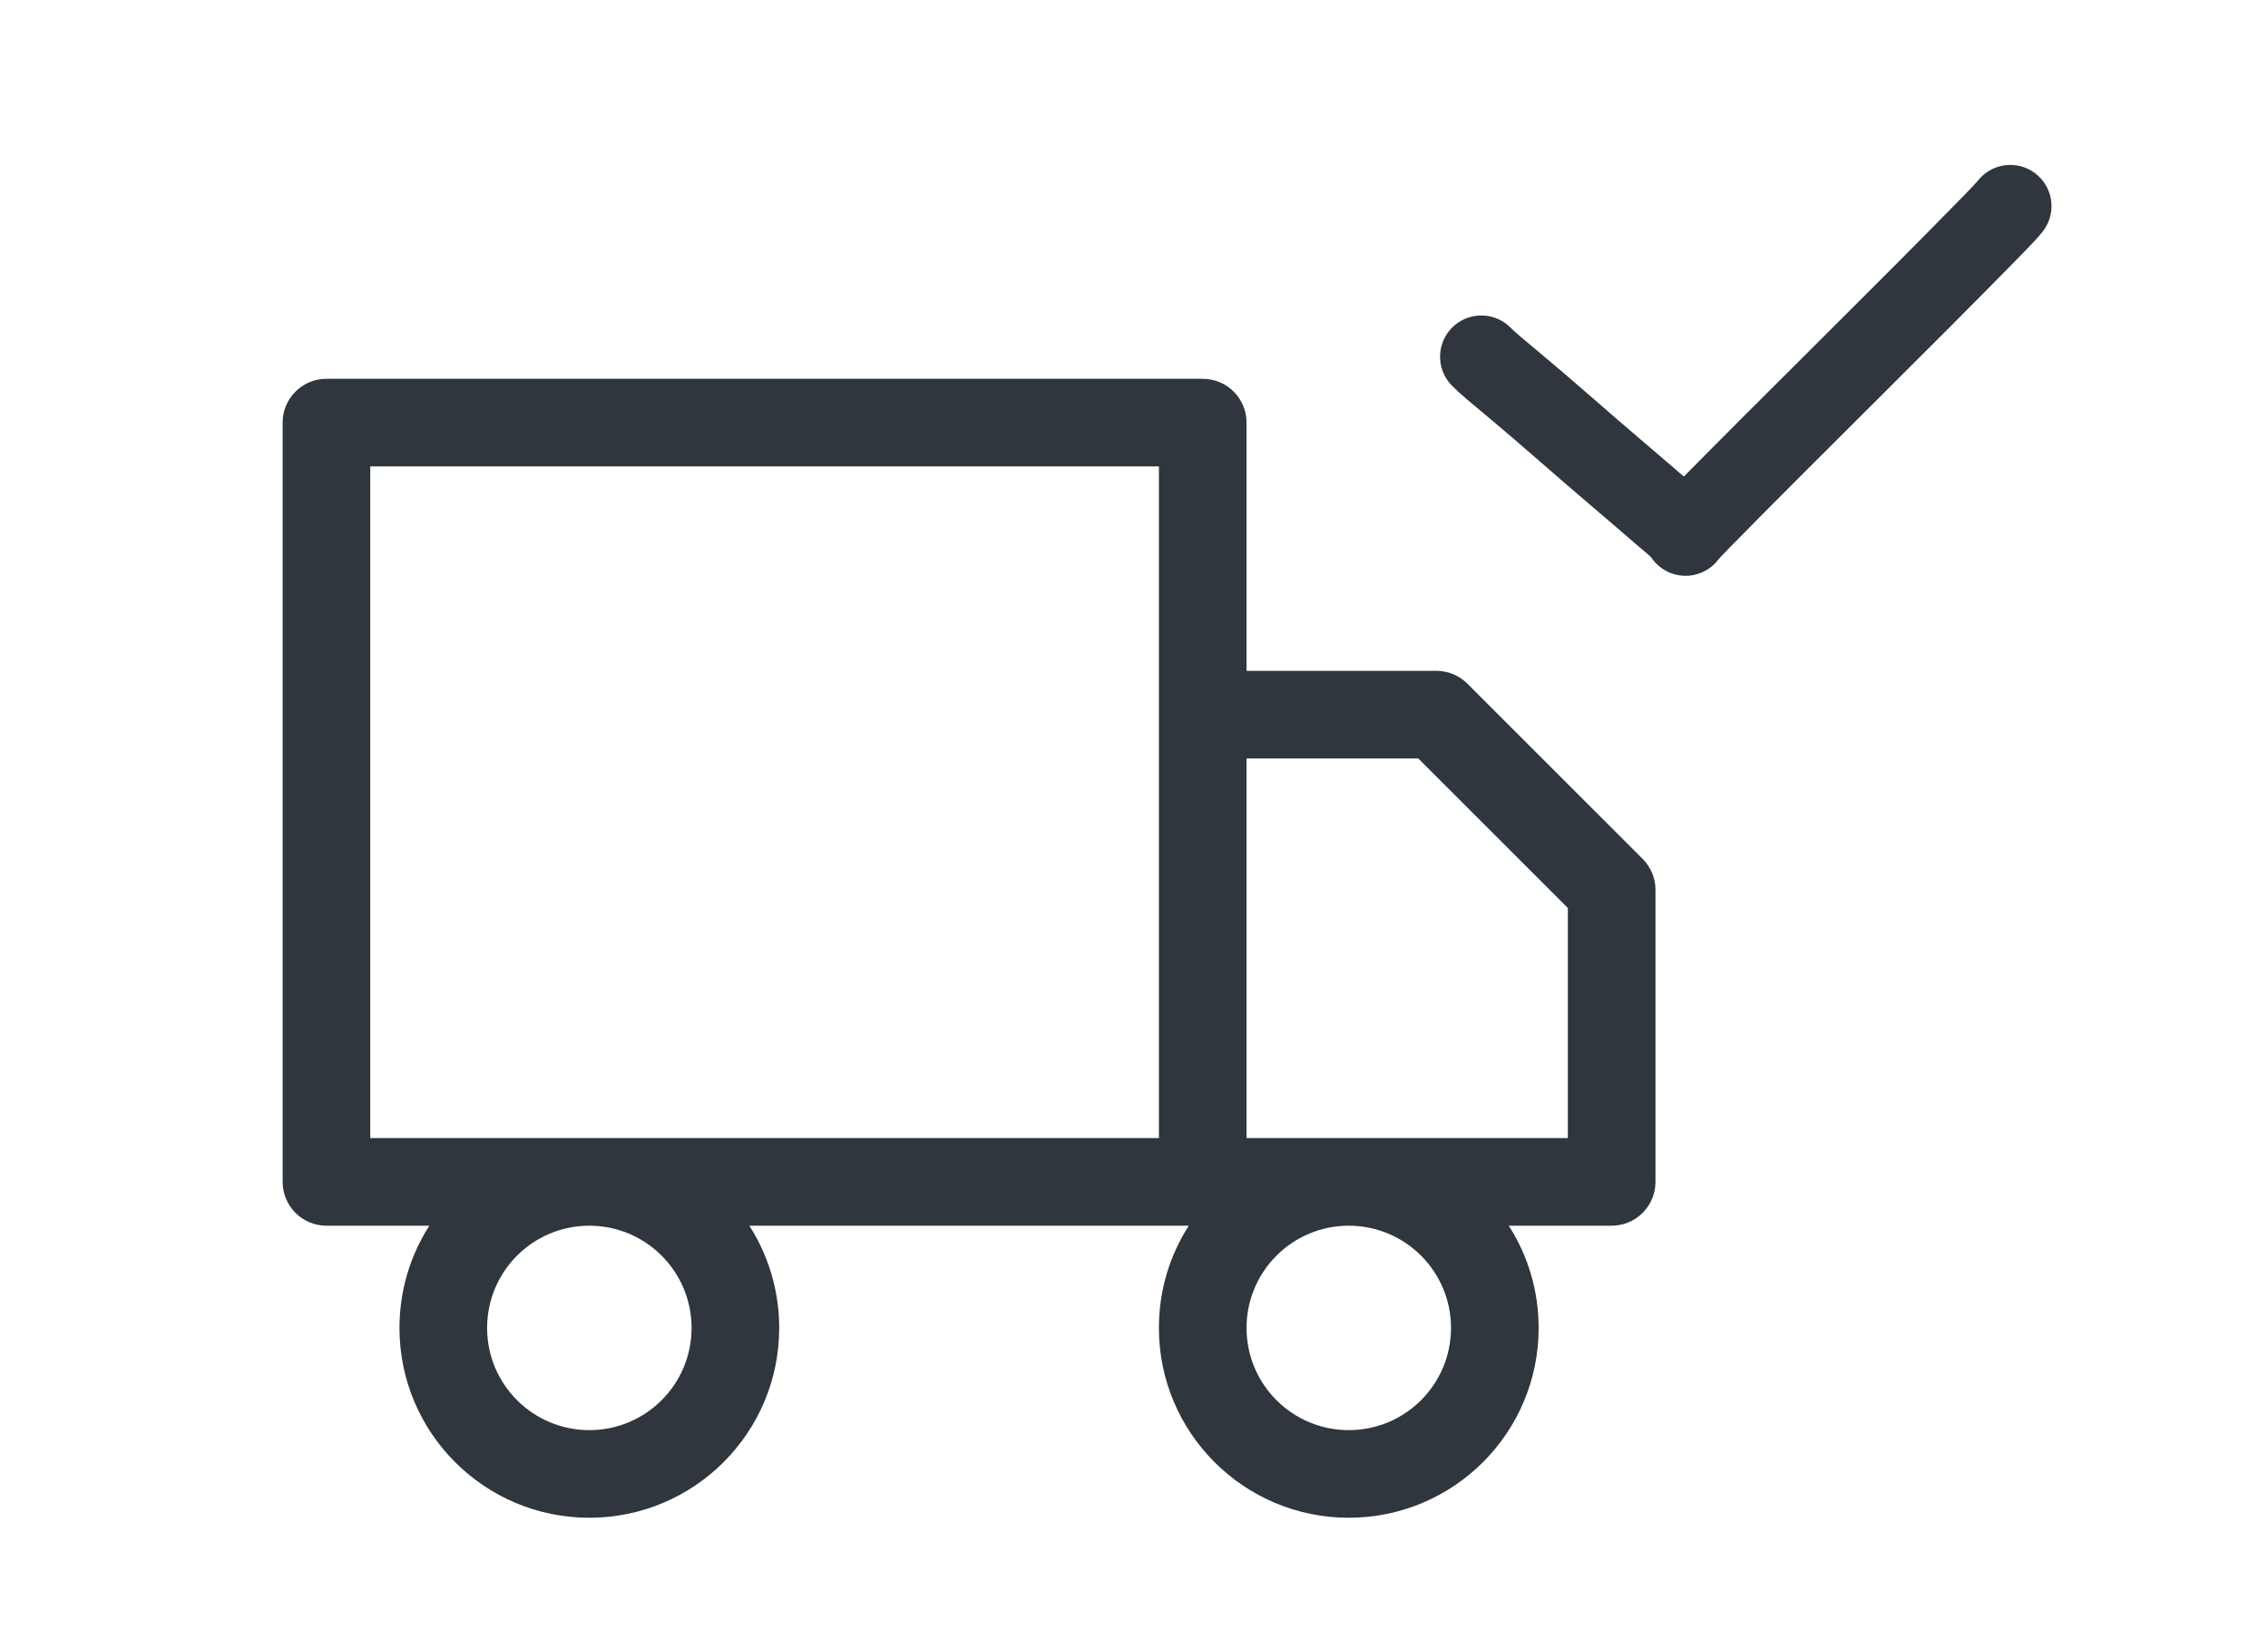 <svg width="110" height="80" viewBox="0 0 110 80" fill="none" xmlns="http://www.w3.org/2000/svg">
<path fill-rule="evenodd" clip-rule="evenodd" d="M13.708 20.5C13.708 19.326 14.66 18.375 15.833 18.375H58.333C59.507 18.375 60.458 19.326 60.458 20.5V32.542H69.667C70.23 32.542 70.771 32.766 71.169 33.164L79.669 41.664C80.068 42.063 80.292 42.603 80.292 43.167V57.333C80.292 57.897 80.068 58.438 79.669 58.836C79.271 59.234 78.73 59.458 78.167 59.458L73.177 59.458C74.094 60.89 74.625 62.591 74.625 64.417C74.625 69.502 70.502 73.625 65.417 73.625C60.331 73.625 56.208 69.502 56.208 64.417C56.208 62.591 56.739 60.89 57.656 59.458H36.344C37.26 60.89 37.792 62.591 37.792 64.417C37.792 69.502 33.669 73.625 28.583 73.625C23.498 73.625 19.375 69.502 19.375 64.417C19.375 62.591 19.906 60.89 20.823 59.458H15.833C14.66 59.458 13.708 58.507 13.708 57.333V20.5ZM28.613 55.208C28.603 55.208 28.593 55.208 28.583 55.208C28.573 55.208 28.564 55.208 28.554 55.208H17.958V22.625H56.208V55.208H28.613ZM65.383 55.208L60.458 55.208V36.792H68.786L76.042 44.047V55.208L65.451 55.208C65.439 55.208 65.428 55.208 65.417 55.208C65.405 55.208 65.394 55.208 65.383 55.208ZM28.562 59.458C25.833 59.47 23.625 61.685 23.625 64.417C23.625 67.155 25.845 69.375 28.583 69.375C31.322 69.375 33.542 67.155 33.542 64.417C33.542 61.685 31.333 59.47 28.605 59.458H28.562ZM65.392 59.458C62.665 59.472 60.458 61.687 60.458 64.417C60.458 67.155 62.678 69.375 65.417 69.375C68.155 69.375 70.375 67.155 70.375 64.417C70.375 61.687 68.168 59.472 65.442 59.458H65.392Z" fill="#2F363D"/>
<path d="M71.845 17.304C72.161 17.62 72.482 17.889 73.75 18.945C74.873 19.88 76.916 21.688 78.16 22.744C80.444 24.681 81.27 25.451 81.615 25.664" stroke="#2F363D" stroke-width="4" stroke-linecap="round"/>
<path d="M79.853 25.302C79.686 25.806 79.725 26.355 79.963 26.829C80.201 27.303 80.618 27.663 81.121 27.83C81.625 27.997 82.174 27.957 82.648 27.719C83.122 27.481 83.482 27.065 83.649 26.561C83.649 26.561 83.649 26.561 83.649 26.561C83.498 26.968 83.439 26.989 83.4 27.061C83.362 27.114 83.346 27.133 83.337 27.144C83.323 27.162 83.332 27.15 83.336 27.146C83.346 27.134 83.37 27.108 83.401 27.074C83.448 27.023 83.501 26.967 83.569 26.895C83.68 26.778 83.824 26.629 83.94 26.51C88.624 21.748 93.438 17.062 98.189 12.203C98.322 12.065 98.455 11.926 98.593 11.779C98.653 11.715 98.735 11.627 98.808 11.546C98.872 11.473 98.964 11.379 99.106 11.192C99.422 10.766 99.556 10.232 99.478 9.707C99.401 9.182 99.118 8.71 98.692 8.394C98.266 8.078 97.732 7.944 97.207 8.022C96.682 8.099 96.21 8.382 95.894 8.808C95.894 8.808 95.894 8.808 95.894 8.808C95.975 8.709 95.763 8.953 95.676 9.042C95.557 9.168 95.433 9.298 95.307 9.429C90.647 14.195 85.827 18.888 81.071 23.722C80.95 23.847 80.797 24.005 80.669 24.14C80.59 24.223 80.526 24.291 80.458 24.365C80.41 24.417 80.368 24.464 80.325 24.513C80.296 24.546 80.306 24.533 80.234 24.62C80.205 24.657 80.173 24.696 80.123 24.766C80.072 24.854 80.006 24.888 79.853 25.302Z" fill="#2F363D"/>
</svg>
